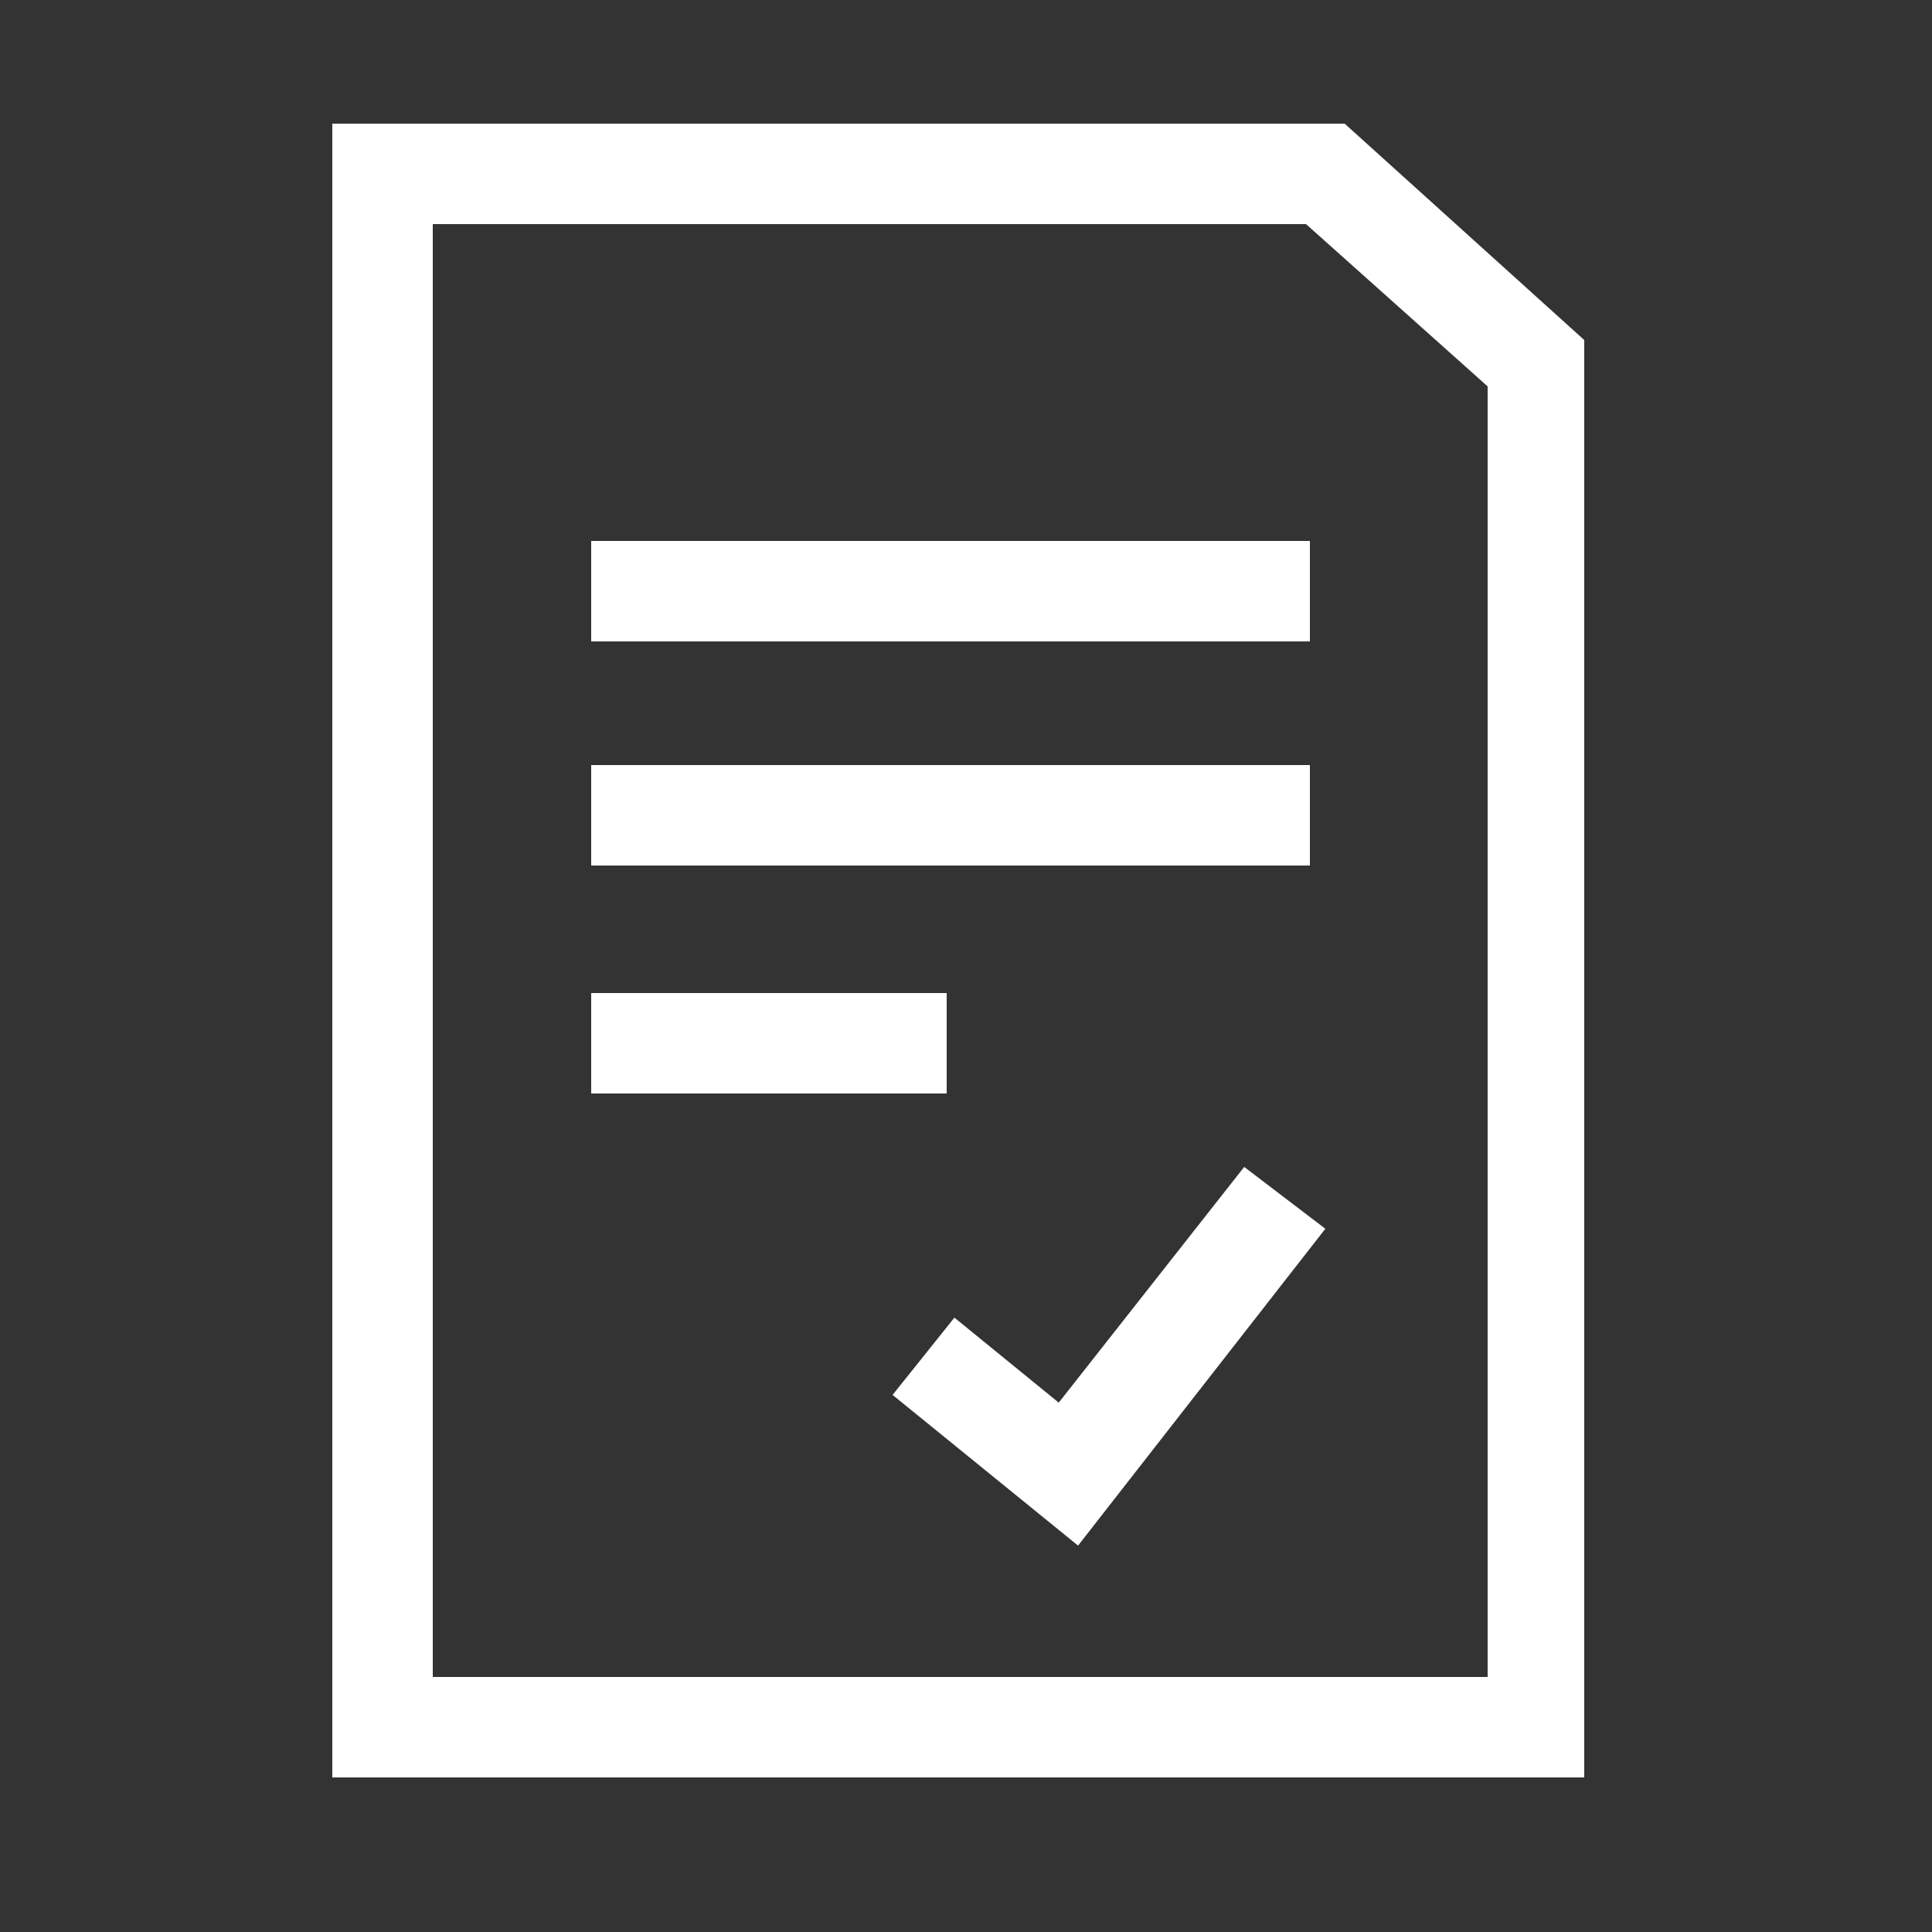 <?xml version="1.0" encoding="UTF-8"?> <!-- Generator: Adobe Illustrator 24.3.0, SVG Export Plug-In . SVG Version: 6.00 Build 0) --> <svg xmlns="http://www.w3.org/2000/svg" xmlns:xlink="http://www.w3.org/1999/xlink" version="1.1" id="Laag_1" x="0px" y="0px" viewBox="0 0 50 50" style="enable-background:new 0 0 50 50;" xml:space="preserve"><rect x="0" y="0" width="50" height="50" fill="#333333" stroke="none"/> <style type="text/css"> .st0{fill:#FFFFFF;} </style> <g id="Rectangle_1420_4_"> <path class="st0" d="M41.1,46H8.6V3.2h26.2l6.2,5.6V46z M11.2,43.4h27.3V10l-4.7-4.2H11.2V43.4z"></path> </g> <g> <rect x="15.3" y="14" class="st0" width="18.6" height="2.6"></rect> </g> <g> <rect x="15.3" y="19.8" class="st0" width="18.6" height="2.6"></rect> </g> <g> <rect x="15.3" y="25.7" class="st0" width="9.2" height="2.6"></rect> </g> <g> <polygon class="st0" points="27.9,40 23.1,36.1 24.7,34.1 27.4,36.3 32.2,30.2 34.3,31.8 "></polygon> </g> </svg> 